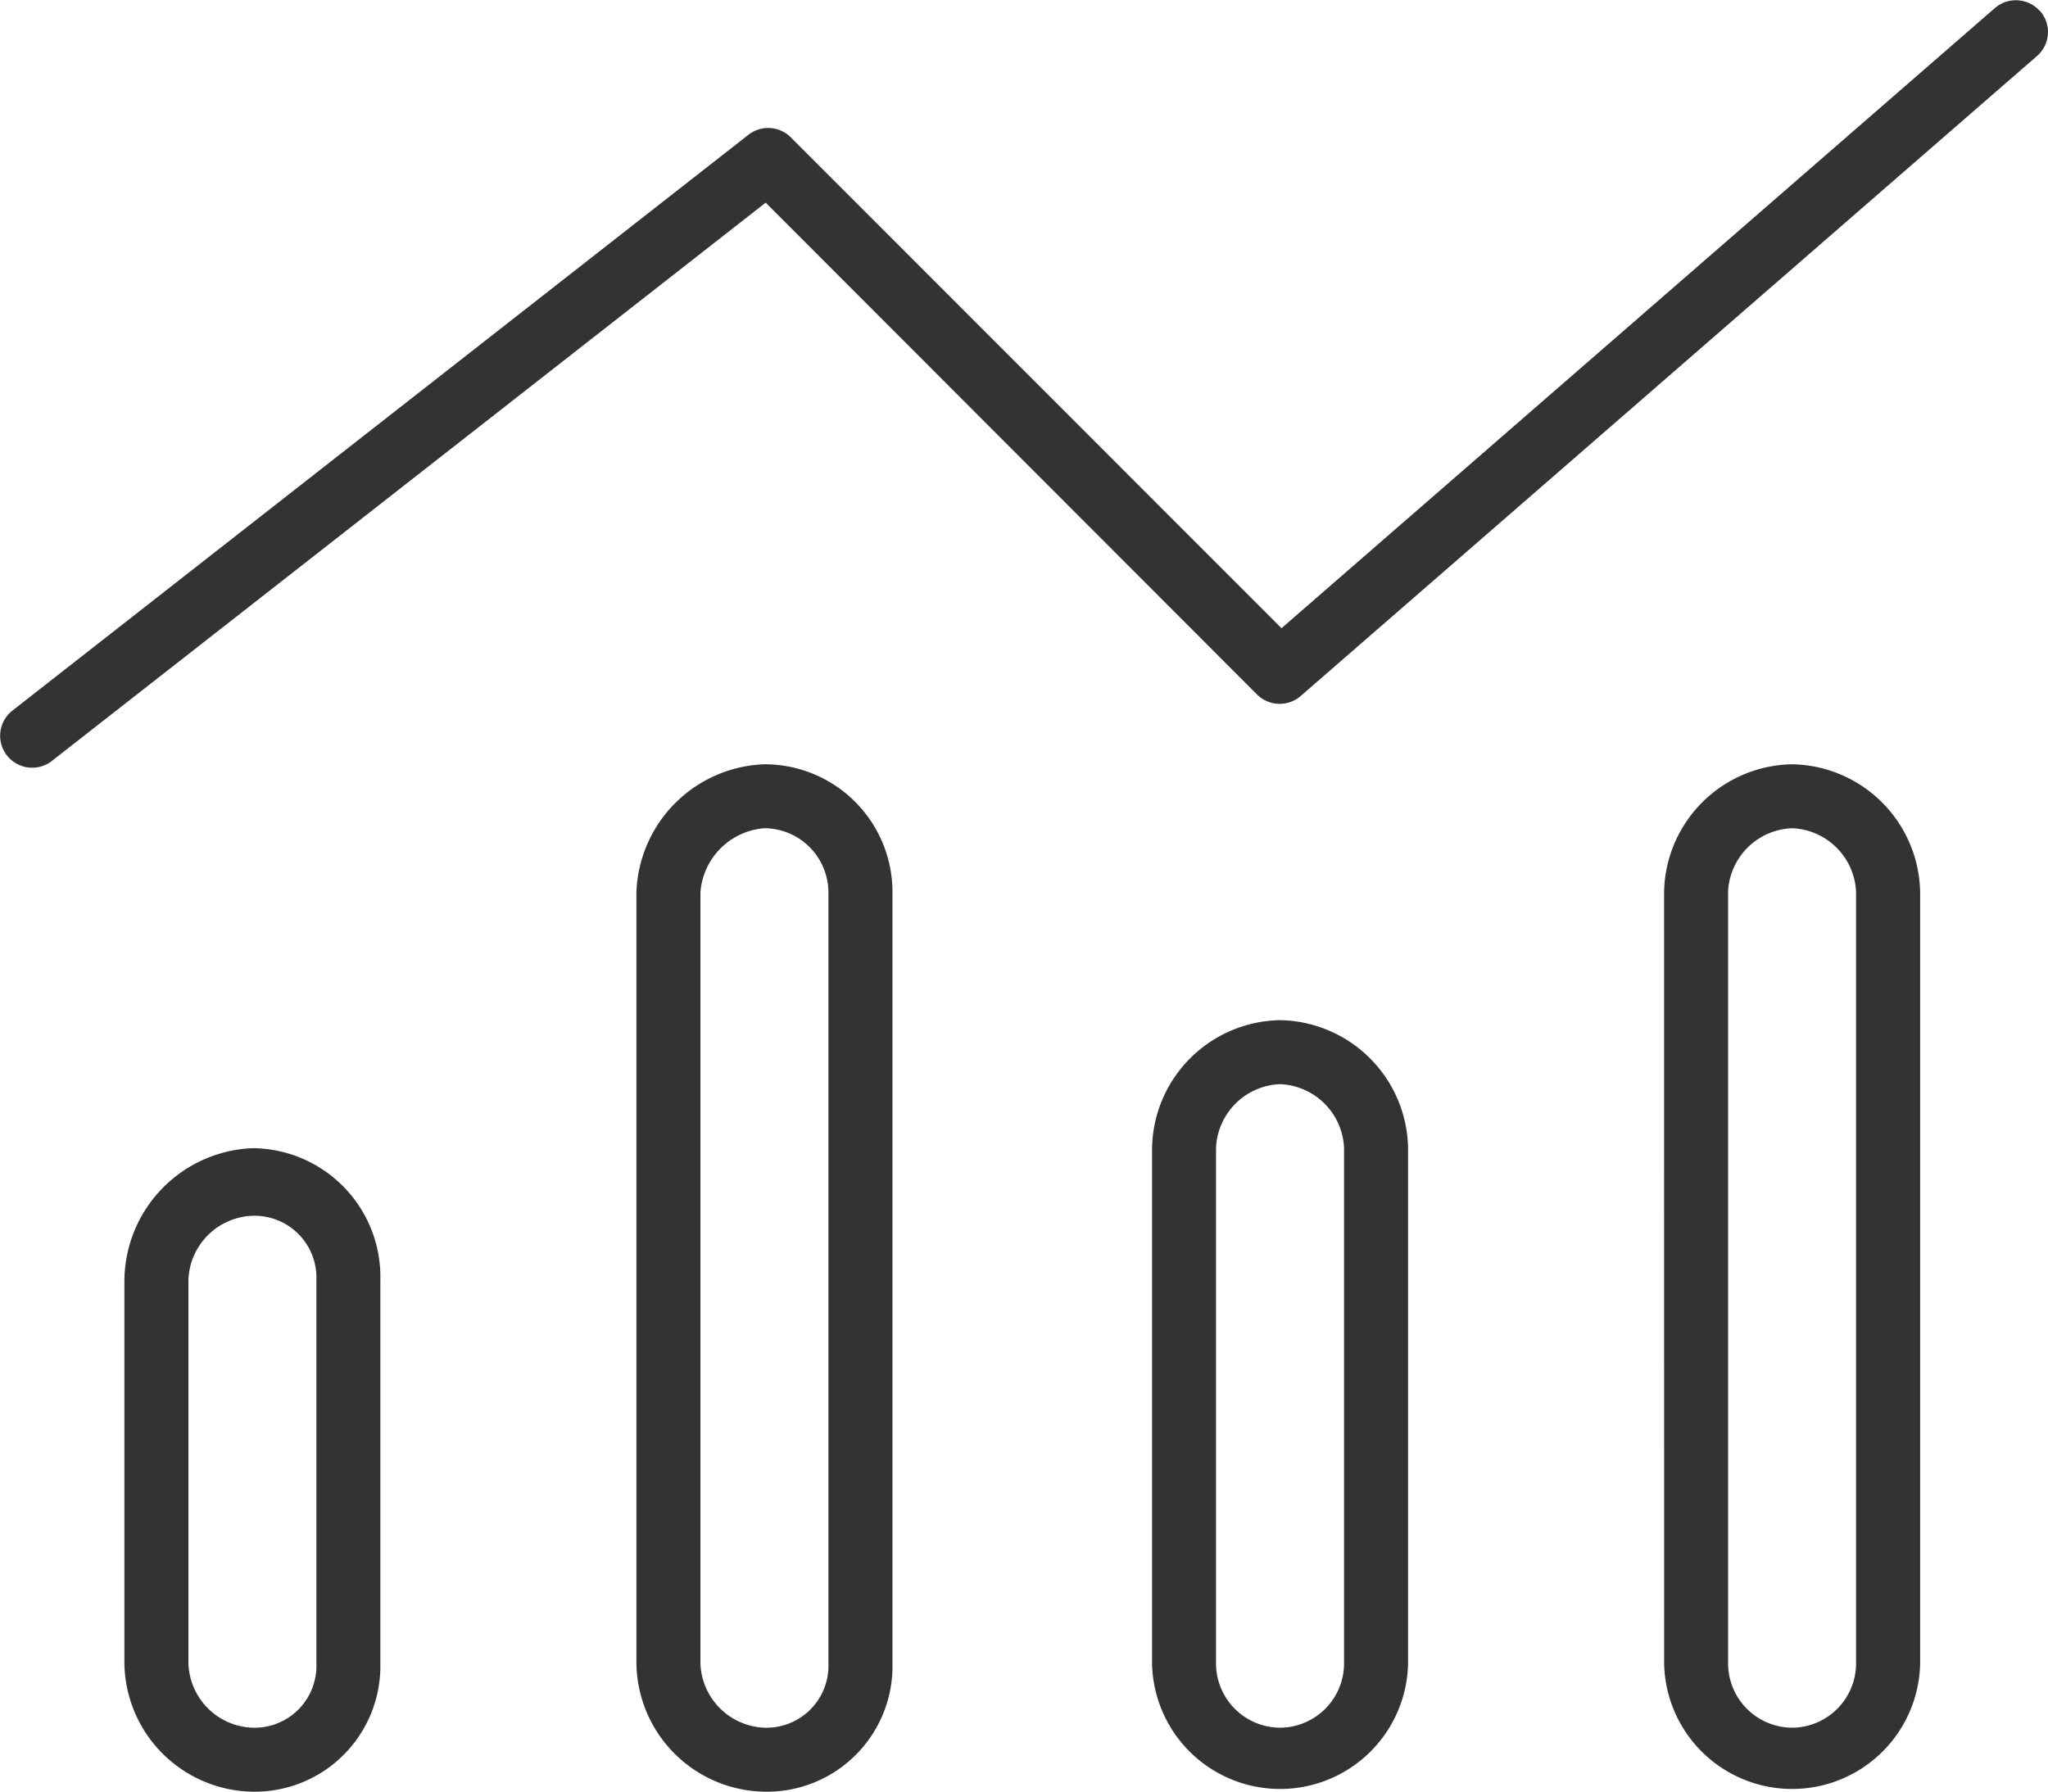 <svg xmlns="http://www.w3.org/2000/svg" width="34.999" height="30.625" viewBox="0 0 34.999 30.625">
    <path data-name="Path 1213" d="M34.863-28.25a.543.543 0 0 1-.055.772L22.23-16.543a.548.548 0 0 1-.745-.021l-8.4-8.41L.884-15.429a.547.547 0 0 1-.768-.1.545.545 0 0 1 .094-.761l12.58-9.844a.548.548 0 0 1 .725.044L21.9-17.7l12.191-10.6a.548.548 0 0 1 .772.054zM6.5-6.562V0a2.148 2.148 0 0 1-2.187 2.188A2.227 2.227 0 0 1 2.126 0v-6.562a2.282 2.282 0 0 1 2.187-2.25A2.2 2.2 0 0 1 6.5-6.562zM5.407 0v-6.562a1.058 1.058 0 0 0-1.094-1.094A1.137 1.137 0 0 0 3.22-6.562V0a1.137 1.137 0 0 0 1.093 1.094A1.058 1.058 0 0 0 5.407 0zm5.469-13.187a2.269 2.269 0 0 1 2.188-2.187 2.185 2.185 0 0 1 2.188 2.188V0a2.147 2.147 0 0 1-2.187 2.188A2.225 2.225 0 0 1 10.876 0zm1.094 0V0a1.139 1.139 0 0 0 1.094 1.094A1.059 1.059 0 0 0 14.157 0v-13.187a1.1 1.1 0 0 0-1.094-1.094 1.187 1.187 0 0 0-1.093 1.094zm12.093 4.375V0a2.188 2.188 0 0 1-4.375 0v-8.812A2.225 2.225 0 0 1 21.875-11a2.225 2.225 0 0 1 2.188 2.188zM22.969 0v-8.812a1.139 1.139 0 0 0-1.094-1.094 1.139 1.139 0 0 0-1.094 1.094V0a1.1 1.1 0 0 0 1.094 1.094A1.1 1.1 0 0 0 22.969 0zm5.469-13.187a2.225 2.225 0 0 1 2.188-2.187 2.225 2.225 0 0 1 2.188 2.188V0a2.188 2.188 0 0 1-4.375 0zm1.094 0V0a1.1 1.1 0 0 0 1.094 1.094A1.1 1.1 0 0 0 31.719 0v-13.187a1.139 1.139 0 0 0-1.094-1.094 1.139 1.139 0 0 0-1.094 1.094z" transform="translate(0 28.438)" style="fill:#333"/>
</svg>
